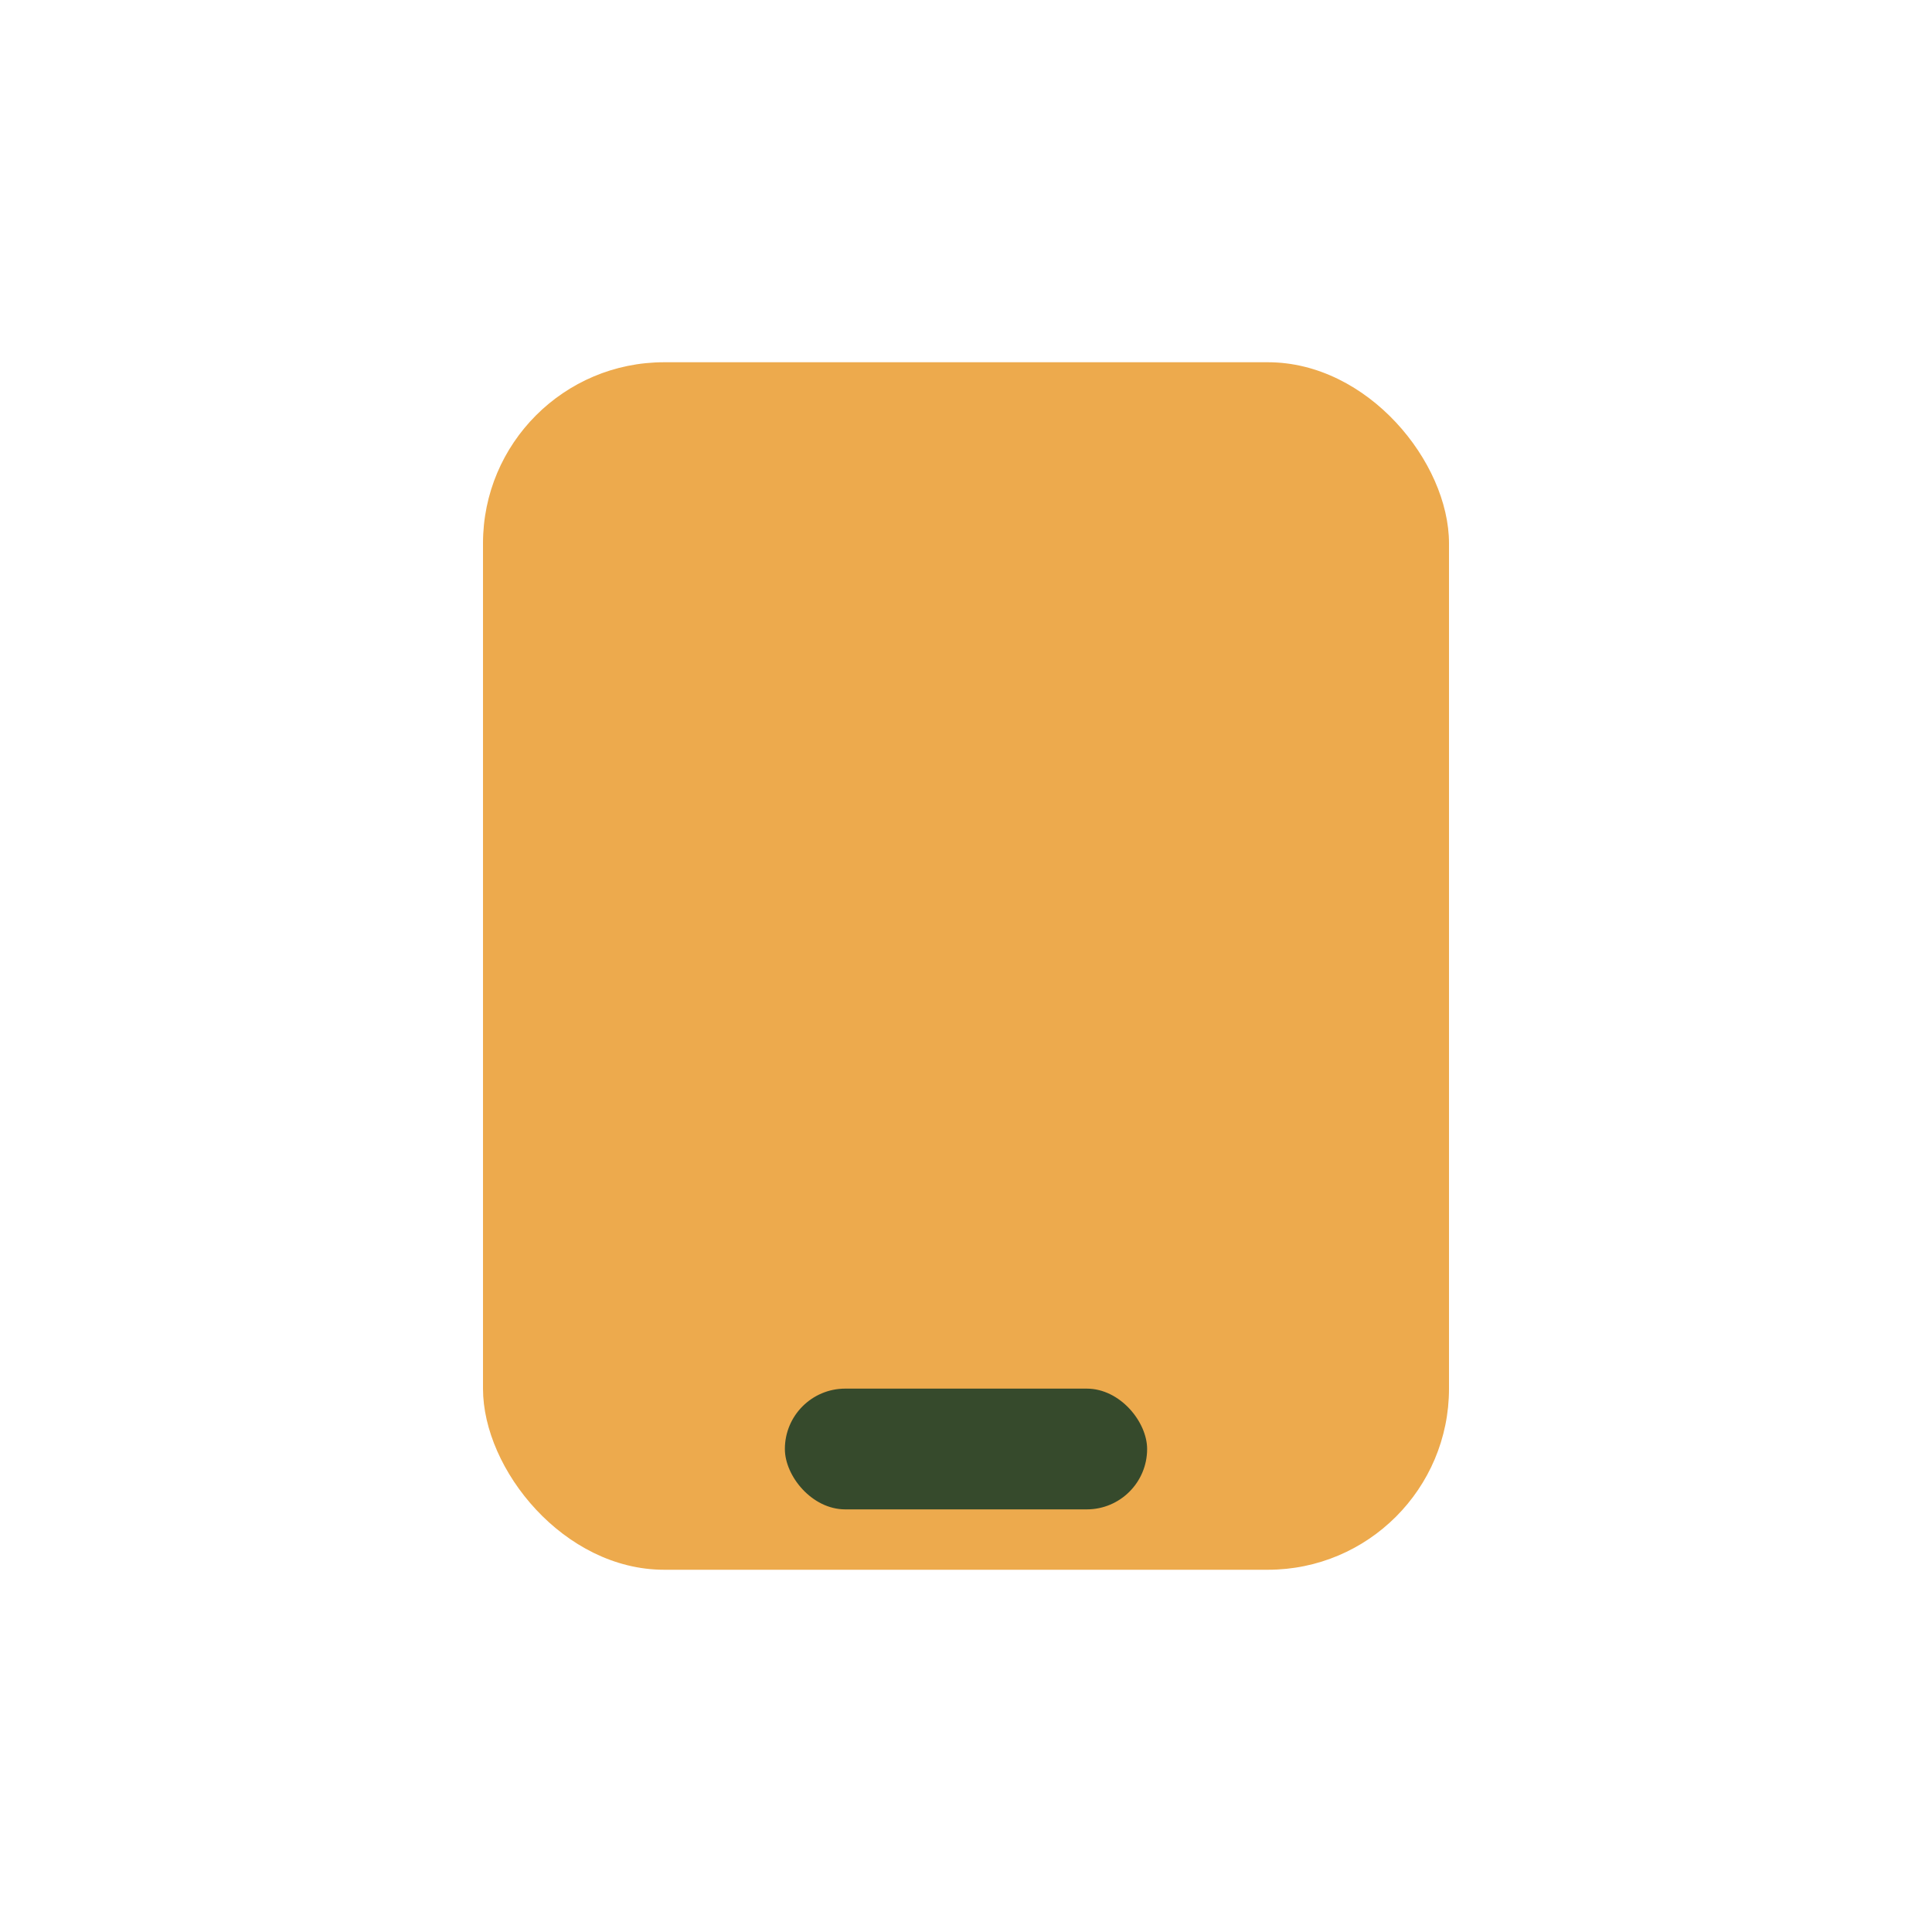 <?xml version="1.0" encoding="UTF-8"?>
<svg xmlns="http://www.w3.org/2000/svg" width="32" height="32" viewBox="0 0 32 32"><rect x="8" y="6" width="16" height="20" rx="3" fill="#EDAA4D"/><rect x="13" y="23" width="6" height="2" rx="1" fill="#364A2C"/></svg>